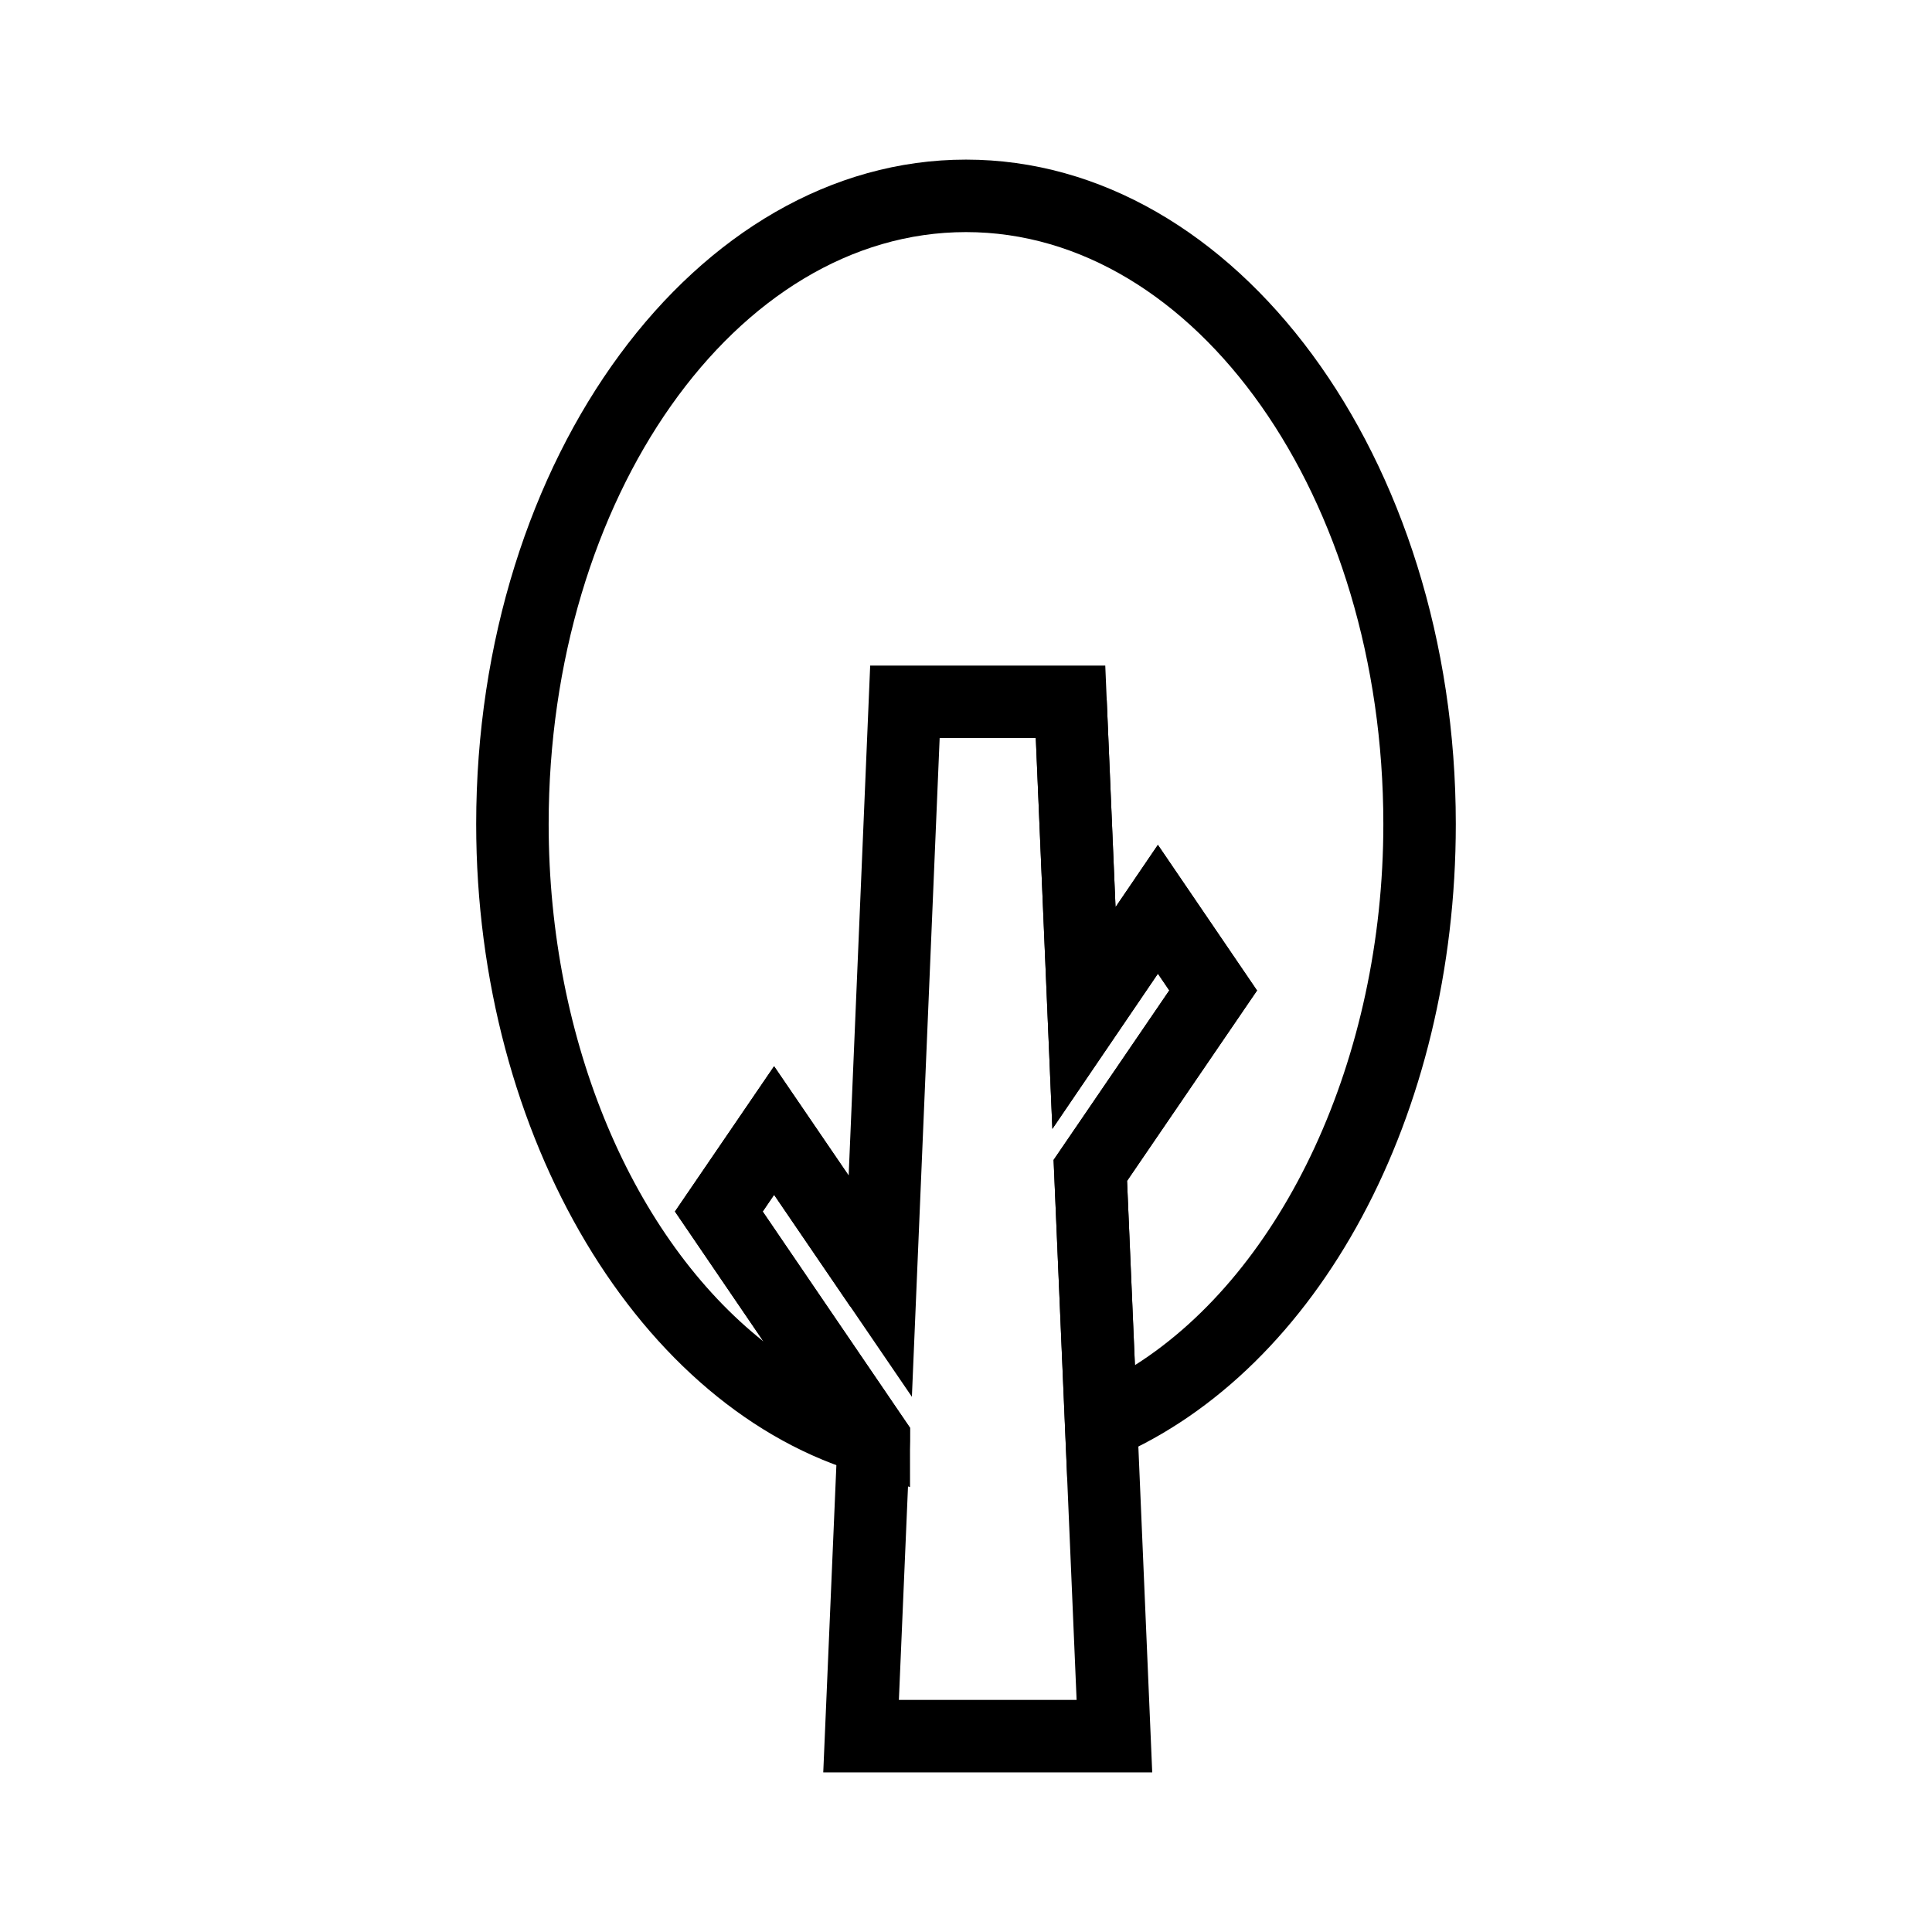 <?xml version="1.0" encoding="UTF-8"?>
<!-- Uploaded to: SVG Repo, www.svgrepo.com, Generator: SVG Repo Mixer Tools -->
<svg fill="#000000" width="800px" height="800px" version="1.1" viewBox="144 144 512 512" xmlns="http://www.w3.org/2000/svg">
 <g>
  <path d="m449.35 613.7h-87.18l3.656-85.582-42.961-63.051 26.273-38.5 19.766 28.969 5.703-135.15h62.301l2.715 64.02 11.227-16.504 26.277 38.598-34.449 50.457zm-67.137-19.211h47.098l-6.098-143.1 30.66-44.926-3.019-4.43-27.965 41.125-4.394-103.58h-25.477l-7.359 174.59-36.516-53.535-3.019 4.43 39.035 57.305-0.012 3.465z"/>
  <path d="m385.16 538.08-12.246-3.41c-59.52-17.051-102.72-89.496-102.72-172.27 0-97.098 58.23-176.1 129.81-176.1s129.8 78.996 129.8 176.1c0 77.09-36.242 144.51-90.176 167.78l-12.801 5.523-3.613-84.301 30.66-44.926-3.019-4.43-27.965 41.125-4.781-112.78 19.191-0.816 2.328 54.824 11.227-16.504 26.277 38.598-34.449 50.457 2.09 48.828c39.348-24.945 65.828-81.414 65.828-143.38 0-86.508-49.613-156.89-110.6-156.89-60.98 0-110.6 70.379-110.6 156.89 0 57.895 22.621 109.91 56.914 137.08l-23.441-34.414 26.273-38.5 36.074 52.879-15.871 10.82-20.203-29.617-3.019 4.43 39.035 57.305 0.004 15.699z"/>
 </g>
</svg>